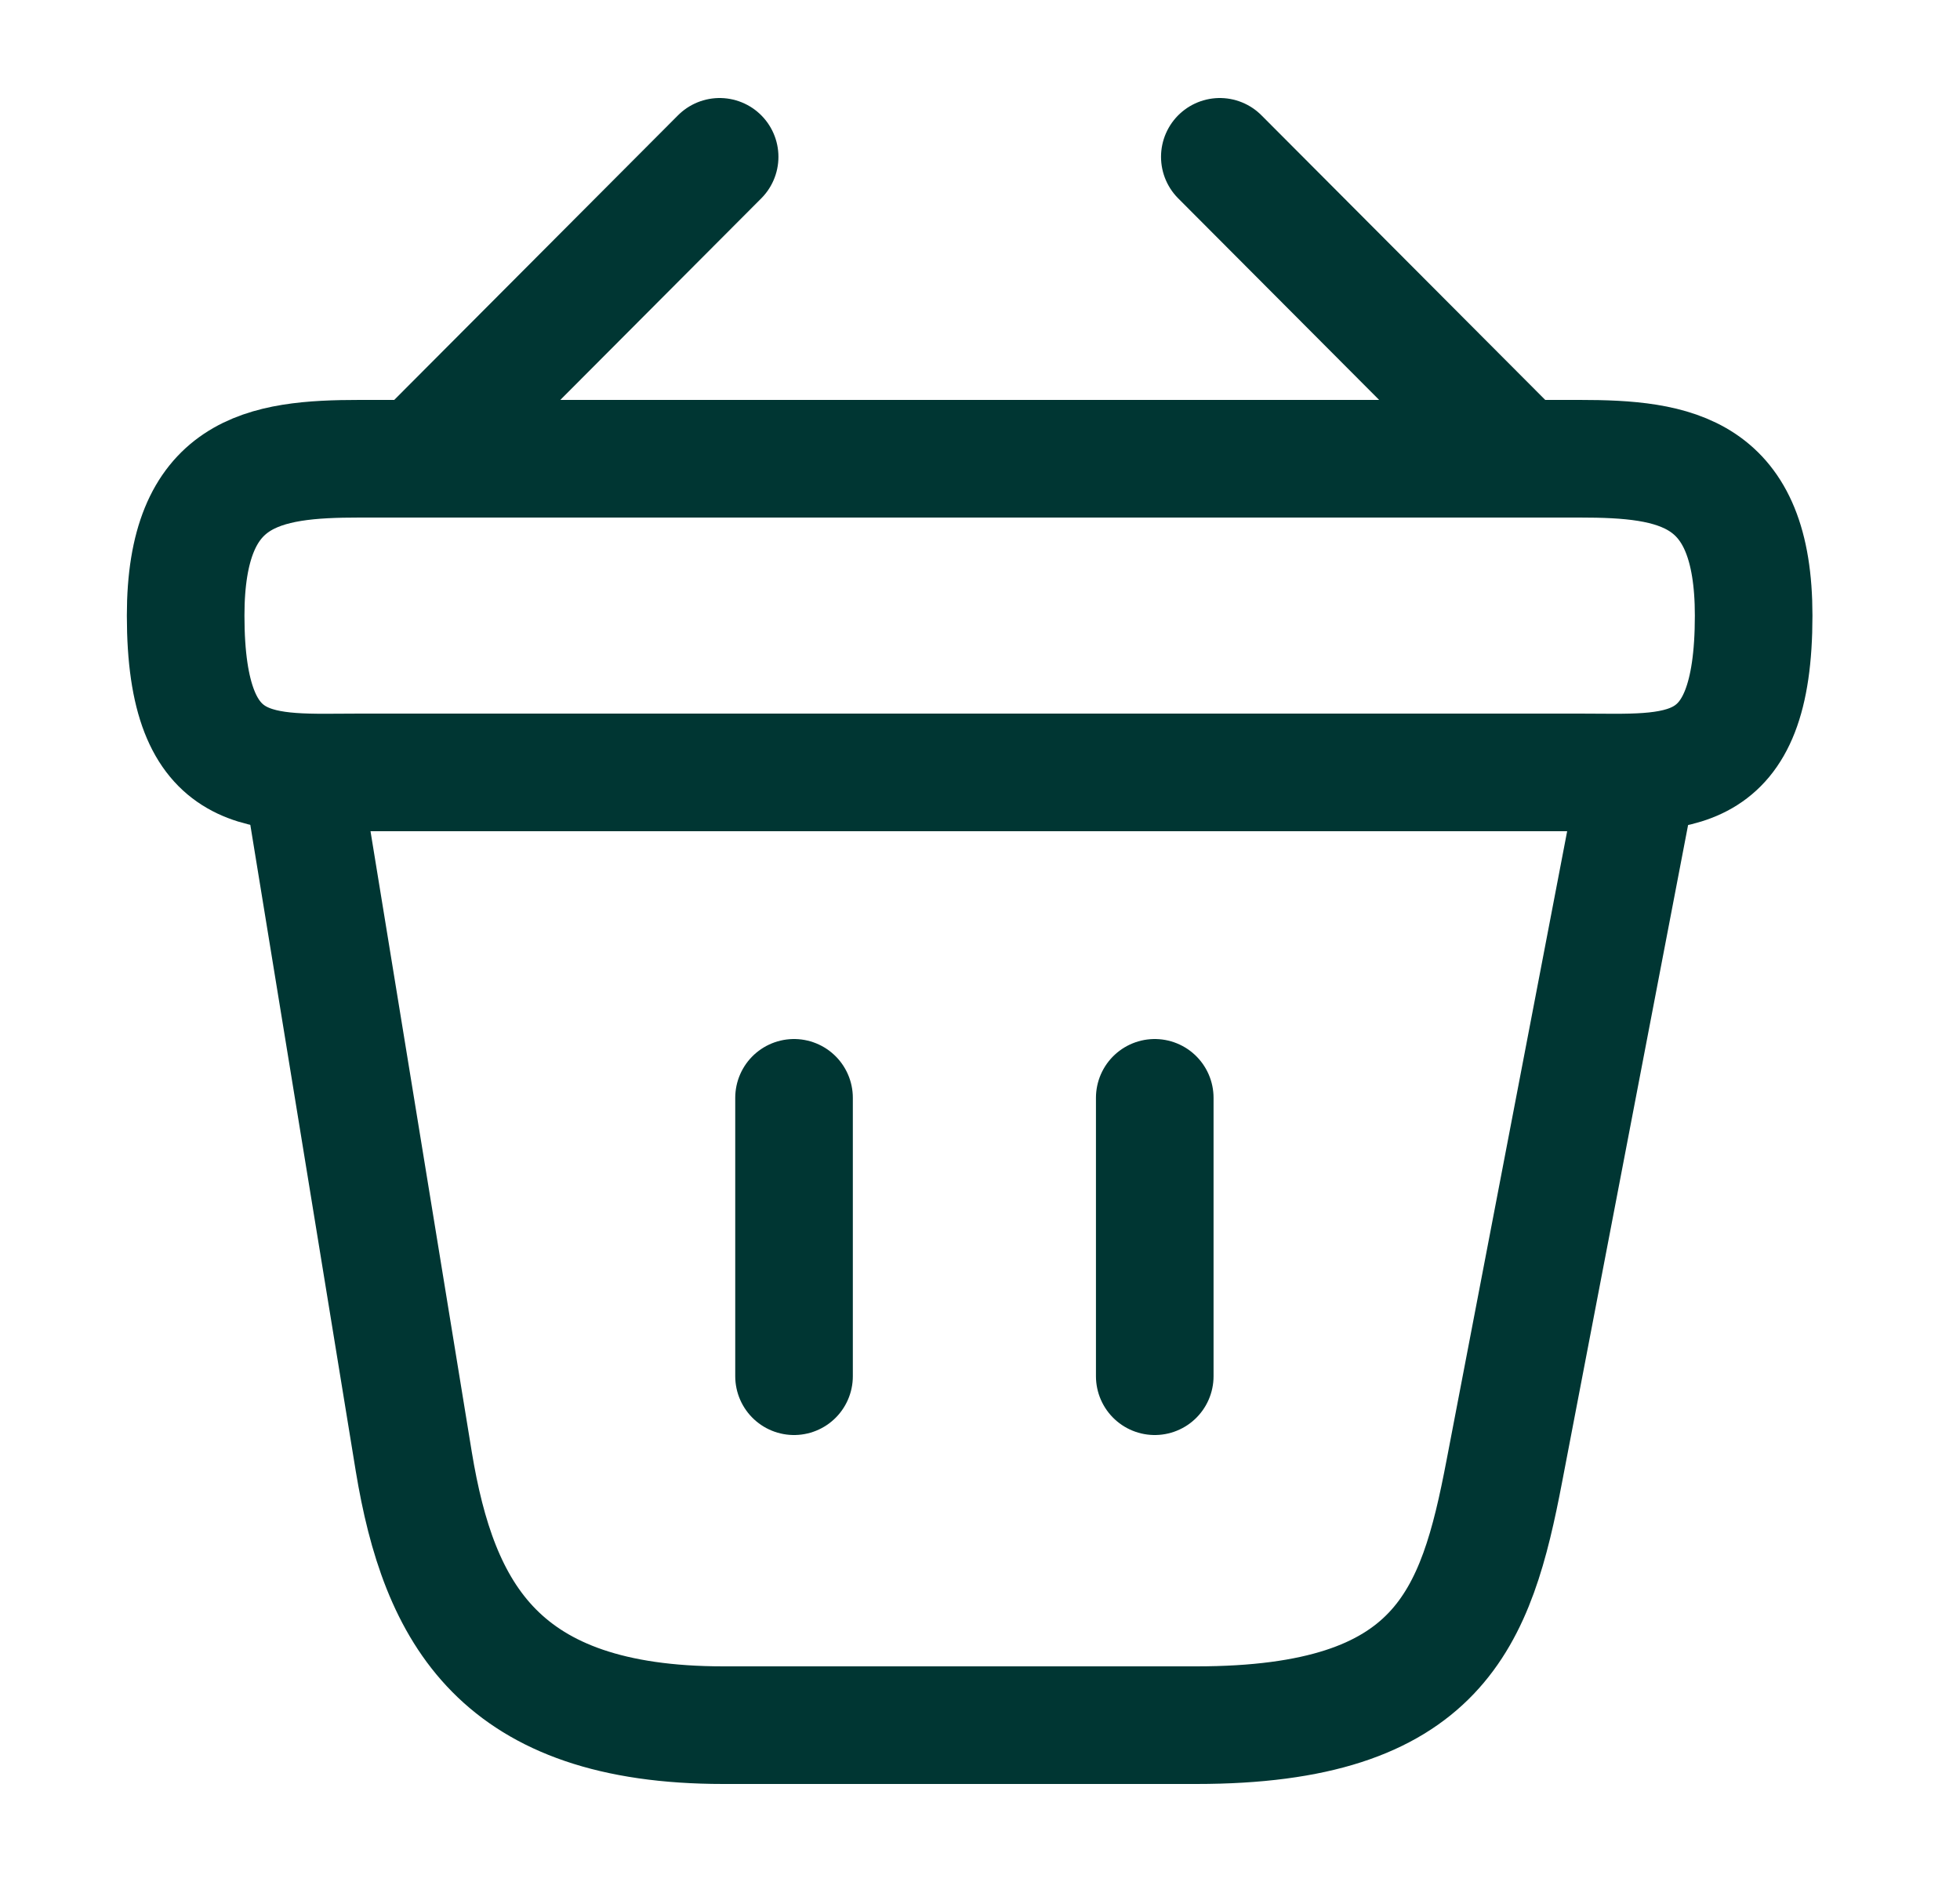 <svg width="25" height="24" viewBox="0 0 25 24" fill="none" xmlns="http://www.w3.org/2000/svg">
<path d="M9.179 2L5.559 5.63" stroke="#003633" stroke-width="1.5" stroke-miterlimit="10" stroke-linecap="round" stroke-linejoin="round"/>
<path d="M15.559 2L19.179 5.63" stroke="#003633" stroke-width="1.5" stroke-miterlimit="10" stroke-linecap="round" stroke-linejoin="round"/>
<path d="M2.368 7.85C2.368 6 3.358 5.85 4.588 5.85H20.148C21.378 5.85 22.368 6 22.368 7.85C22.368 10 21.378 9.85 20.148 9.85H4.588C3.358 9.85 2.368 10 2.368 7.85Z" stroke="#003633" stroke-width="1.5"/>
<path d="M10.128 14V17.55" stroke="#003633" stroke-width="1.5" stroke-linecap="round"/>
<path d="M14.729 14V17.55" stroke="#003633" stroke-width="1.5" stroke-linecap="round"/>
<path d="M3.868 10L5.278 18.64C5.598 20.58 6.368 22 9.228 22H15.258C18.368 22 18.828 20.64 19.188 18.76L20.868 10" stroke="#003633" stroke-width="1.5" stroke-linecap="round"/>
</svg>
